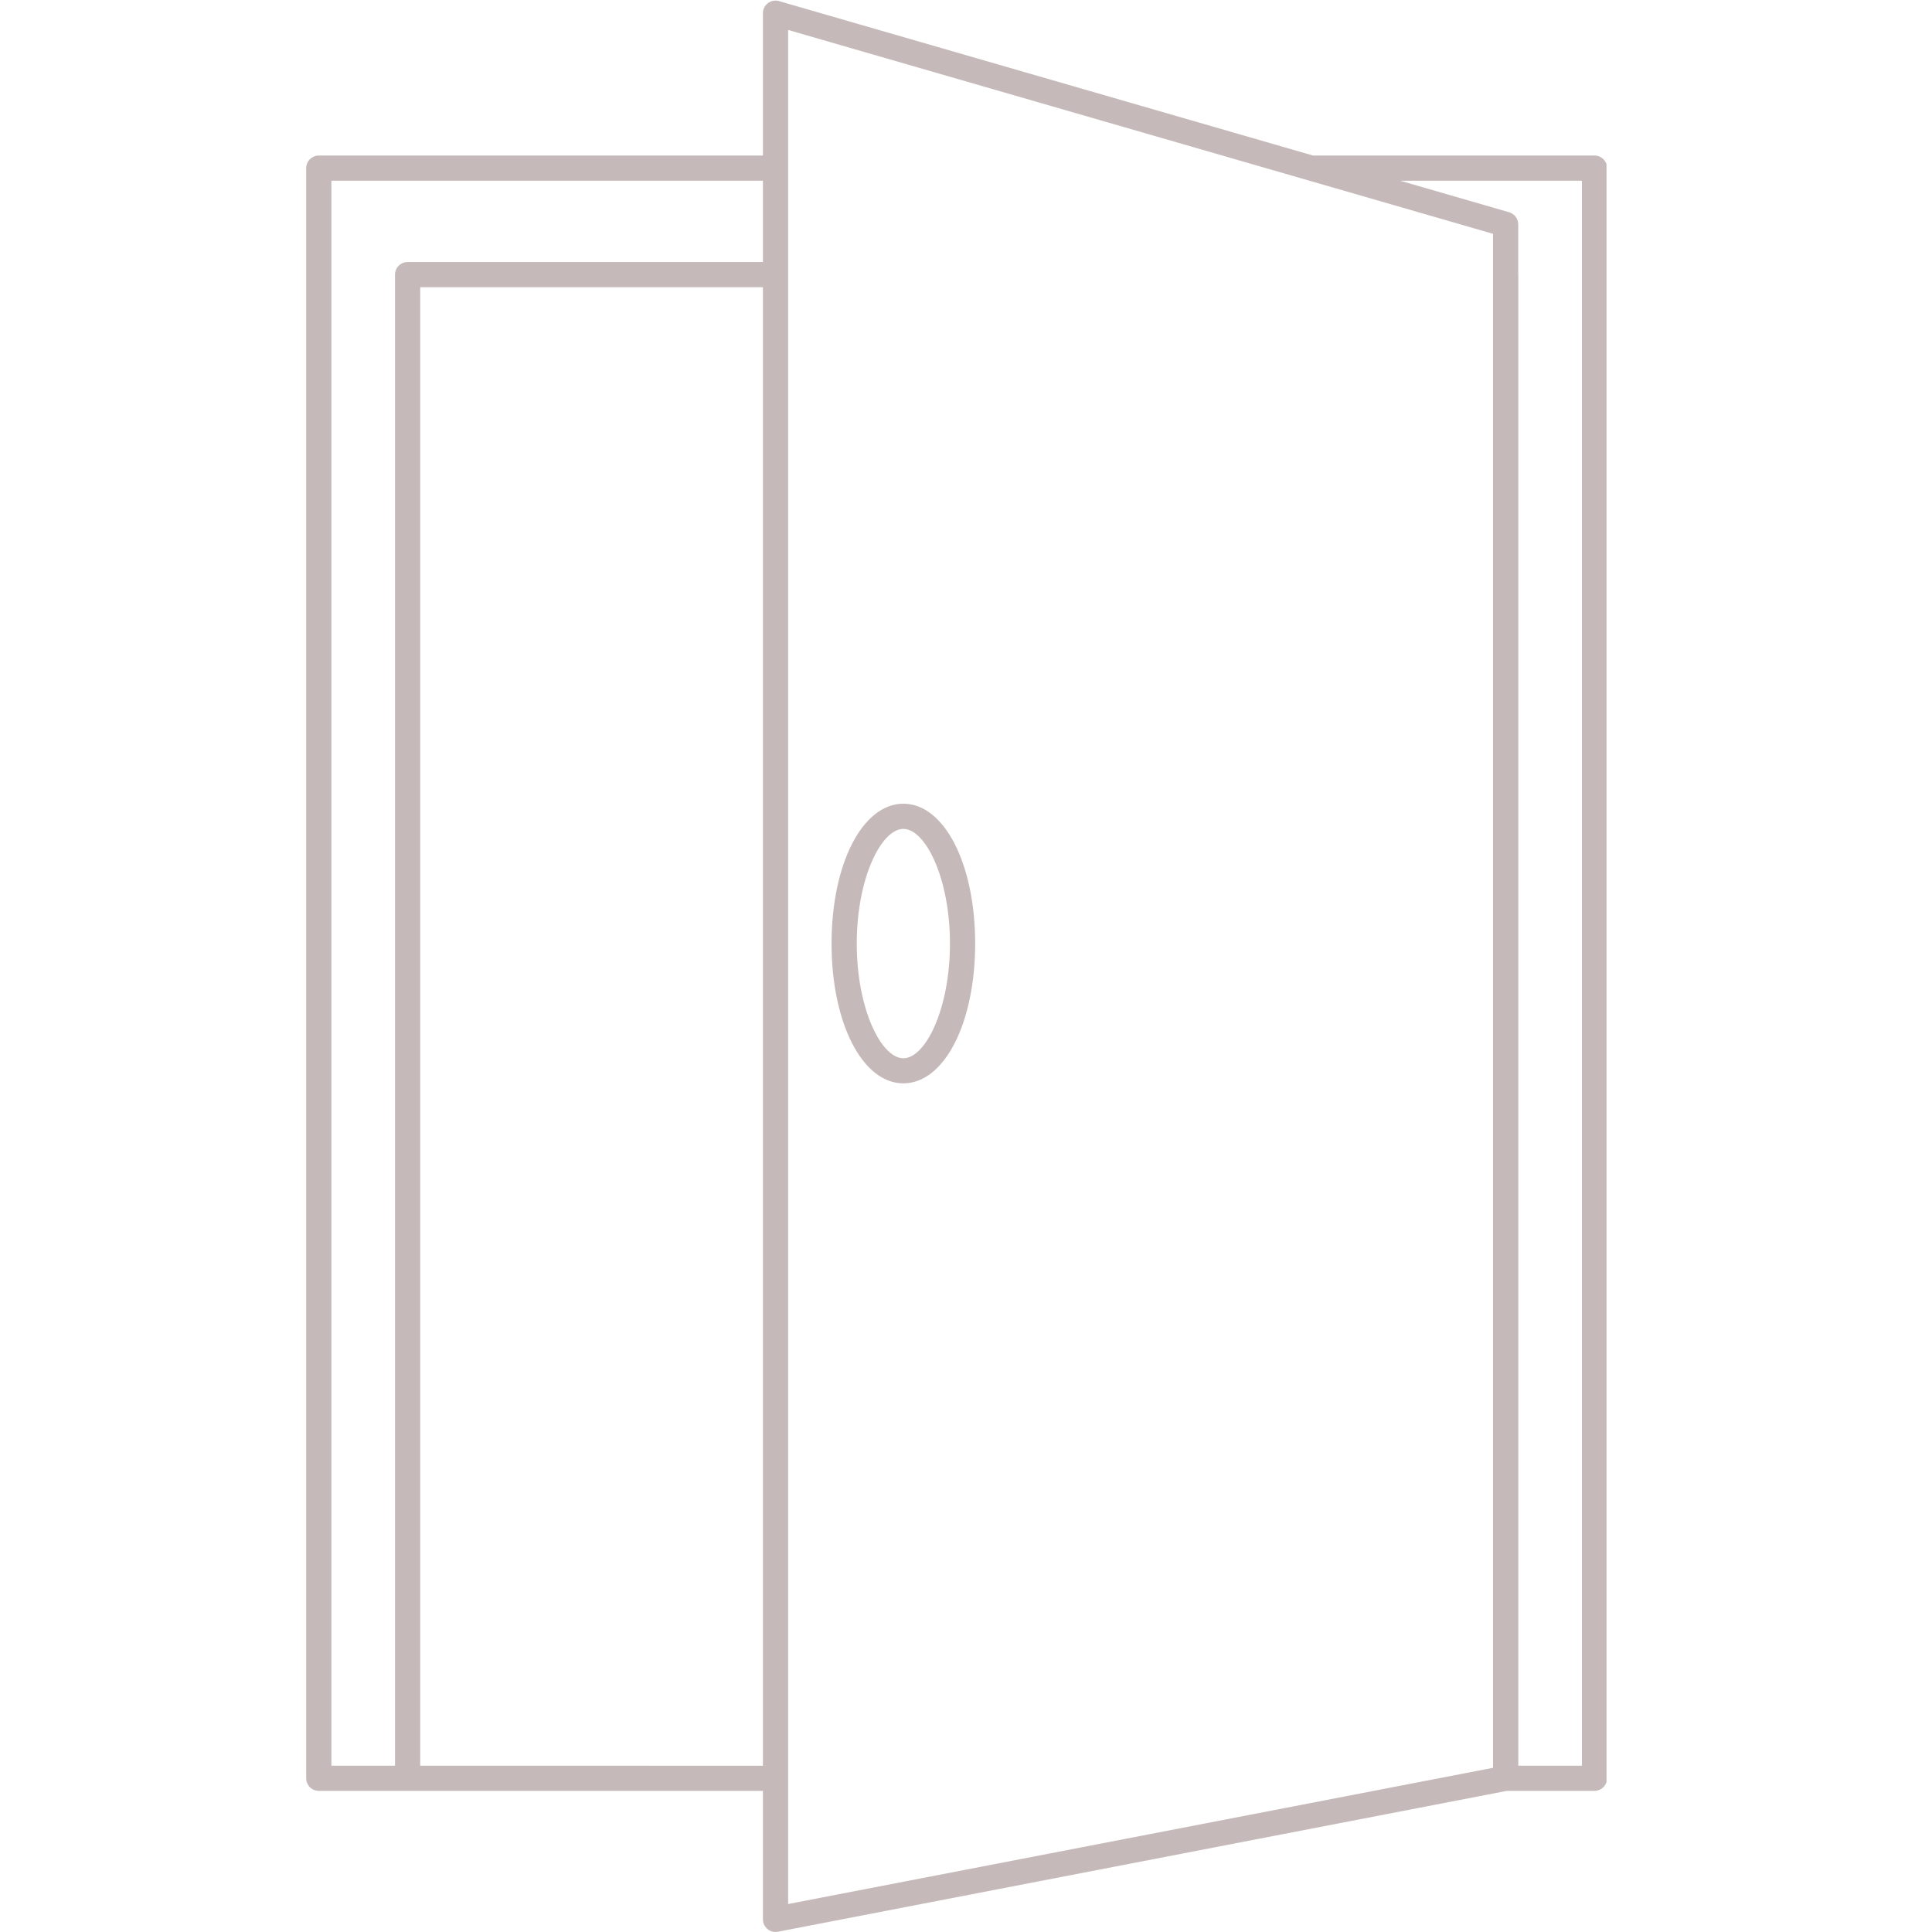 <svg xmlns="http://www.w3.org/2000/svg" xmlns:xlink="http://www.w3.org/1999/xlink" width="520" zoomAndPan="magnify" viewBox="0 0 390 390" height="520" preserveAspectRatio="xMidYMid meet" version="1.0"><defs><clipPath id="52baac912a"><path d="M 61.797 0 L 324.297 0 L 324.297 390 L 61.797 390 Z M 61.797 0 " clip-rule="nonzero"/></clipPath></defs><path fill="#c6b9b9" d="M 182.355 162.238 C 174.098 162.238 167.863 174.379 167.863 190.465 C 167.863 206.551 174.098 218.688 182.355 218.688 C 190.617 218.688 196.848 206.551 196.848 190.465 C 196.848 174.379 190.621 162.238 182.355 162.238 Z M 182.355 213.625 C 177.914 213.625 172.949 203.723 172.949 190.477 C 172.949 177.227 177.914 167.324 182.355 167.324 C 186.797 167.324 191.762 177.227 191.762 190.477 C 191.762 203.723 186.797 213.625 182.355 213.625 Z M 182.355 213.625 " fill-opacity="1" fill-rule="nonzero"/><g clip-path="url(#52baac912a)"><path fill="#c6b9b9" d="M 321.871 31.395 L 265.039 31.395 L 157.258 0.223 C 157.066 0.168 156.875 0.137 156.676 0.125 C 156.48 0.117 156.285 0.129 156.09 0.164 C 155.895 0.199 155.707 0.258 155.527 0.336 C 155.348 0.414 155.18 0.512 155.02 0.633 C 154.863 0.75 154.719 0.887 154.594 1.035 C 154.469 1.188 154.359 1.352 154.273 1.527 C 154.184 1.707 154.117 1.891 154.074 2.082 C 154.027 2.273 154.008 2.469 154.008 2.664 L 154.008 31.395 L 64.352 31.395 C 64.016 31.395 63.691 31.457 63.379 31.586 C 63.07 31.719 62.793 31.902 62.555 32.141 C 62.316 32.379 62.133 32.652 62.004 32.965 C 61.875 33.273 61.809 33.598 61.809 33.938 L 61.809 358.969 C 61.809 359.305 61.875 359.629 62.004 359.941 C 62.133 360.25 62.316 360.527 62.555 360.766 C 62.793 361.004 63.066 361.188 63.379 361.316 C 63.691 361.445 64.016 361.512 64.352 361.512 L 154.008 361.512 L 154.008 387.445 C 154.008 387.781 154.07 388.105 154.199 388.418 C 154.328 388.73 154.512 389.004 154.75 389.242 C 154.988 389.48 155.266 389.668 155.574 389.797 C 155.887 389.926 156.211 389.988 156.551 389.988 C 156.711 389.988 156.871 389.973 157.031 389.945 L 304.176 361.512 L 321.871 361.512 C 322.207 361.512 322.531 361.445 322.844 361.316 C 323.156 361.188 323.43 361.004 323.668 360.766 C 323.906 360.527 324.094 360.25 324.223 359.941 C 324.352 359.629 324.414 359.305 324.414 358.969 L 324.414 33.938 C 324.414 33.598 324.348 33.273 324.219 32.965 C 324.09 32.652 323.906 32.379 323.668 32.141 C 323.43 31.902 323.156 31.719 322.844 31.586 C 322.531 31.457 322.207 31.395 321.871 31.395 Z M 66.895 36.48 L 154.008 36.48 L 154.008 52.898 L 82.281 52.898 C 81.941 52.898 81.617 52.965 81.305 53.094 C 80.996 53.223 80.719 53.406 80.48 53.645 C 80.242 53.883 80.059 54.156 79.93 54.469 C 79.801 54.781 79.738 55.105 79.738 55.441 L 79.738 356.426 L 66.895 356.426 Z M 84.824 356.426 L 84.824 57.984 L 154.008 57.984 L 154.008 356.438 Z M 159.094 358.969 L 159.094 6.047 L 301.387 47.199 L 301.387 356.855 L 159.094 384.352 Z M 319.328 356.426 L 306.492 356.426 L 306.492 55.441 C 306.488 55.348 306.484 55.258 306.473 55.164 L 306.473 45.289 C 306.473 45.012 306.43 44.742 306.34 44.48 C 306.254 44.219 306.129 43.98 305.961 43.758 C 305.797 43.539 305.602 43.352 305.371 43.195 C 305.145 43.039 304.898 42.922 304.637 42.844 L 282.629 36.48 L 319.328 36.48 Z M 319.328 356.426 " fill-opacity="1" fill-rule="nonzero"/></g></svg>